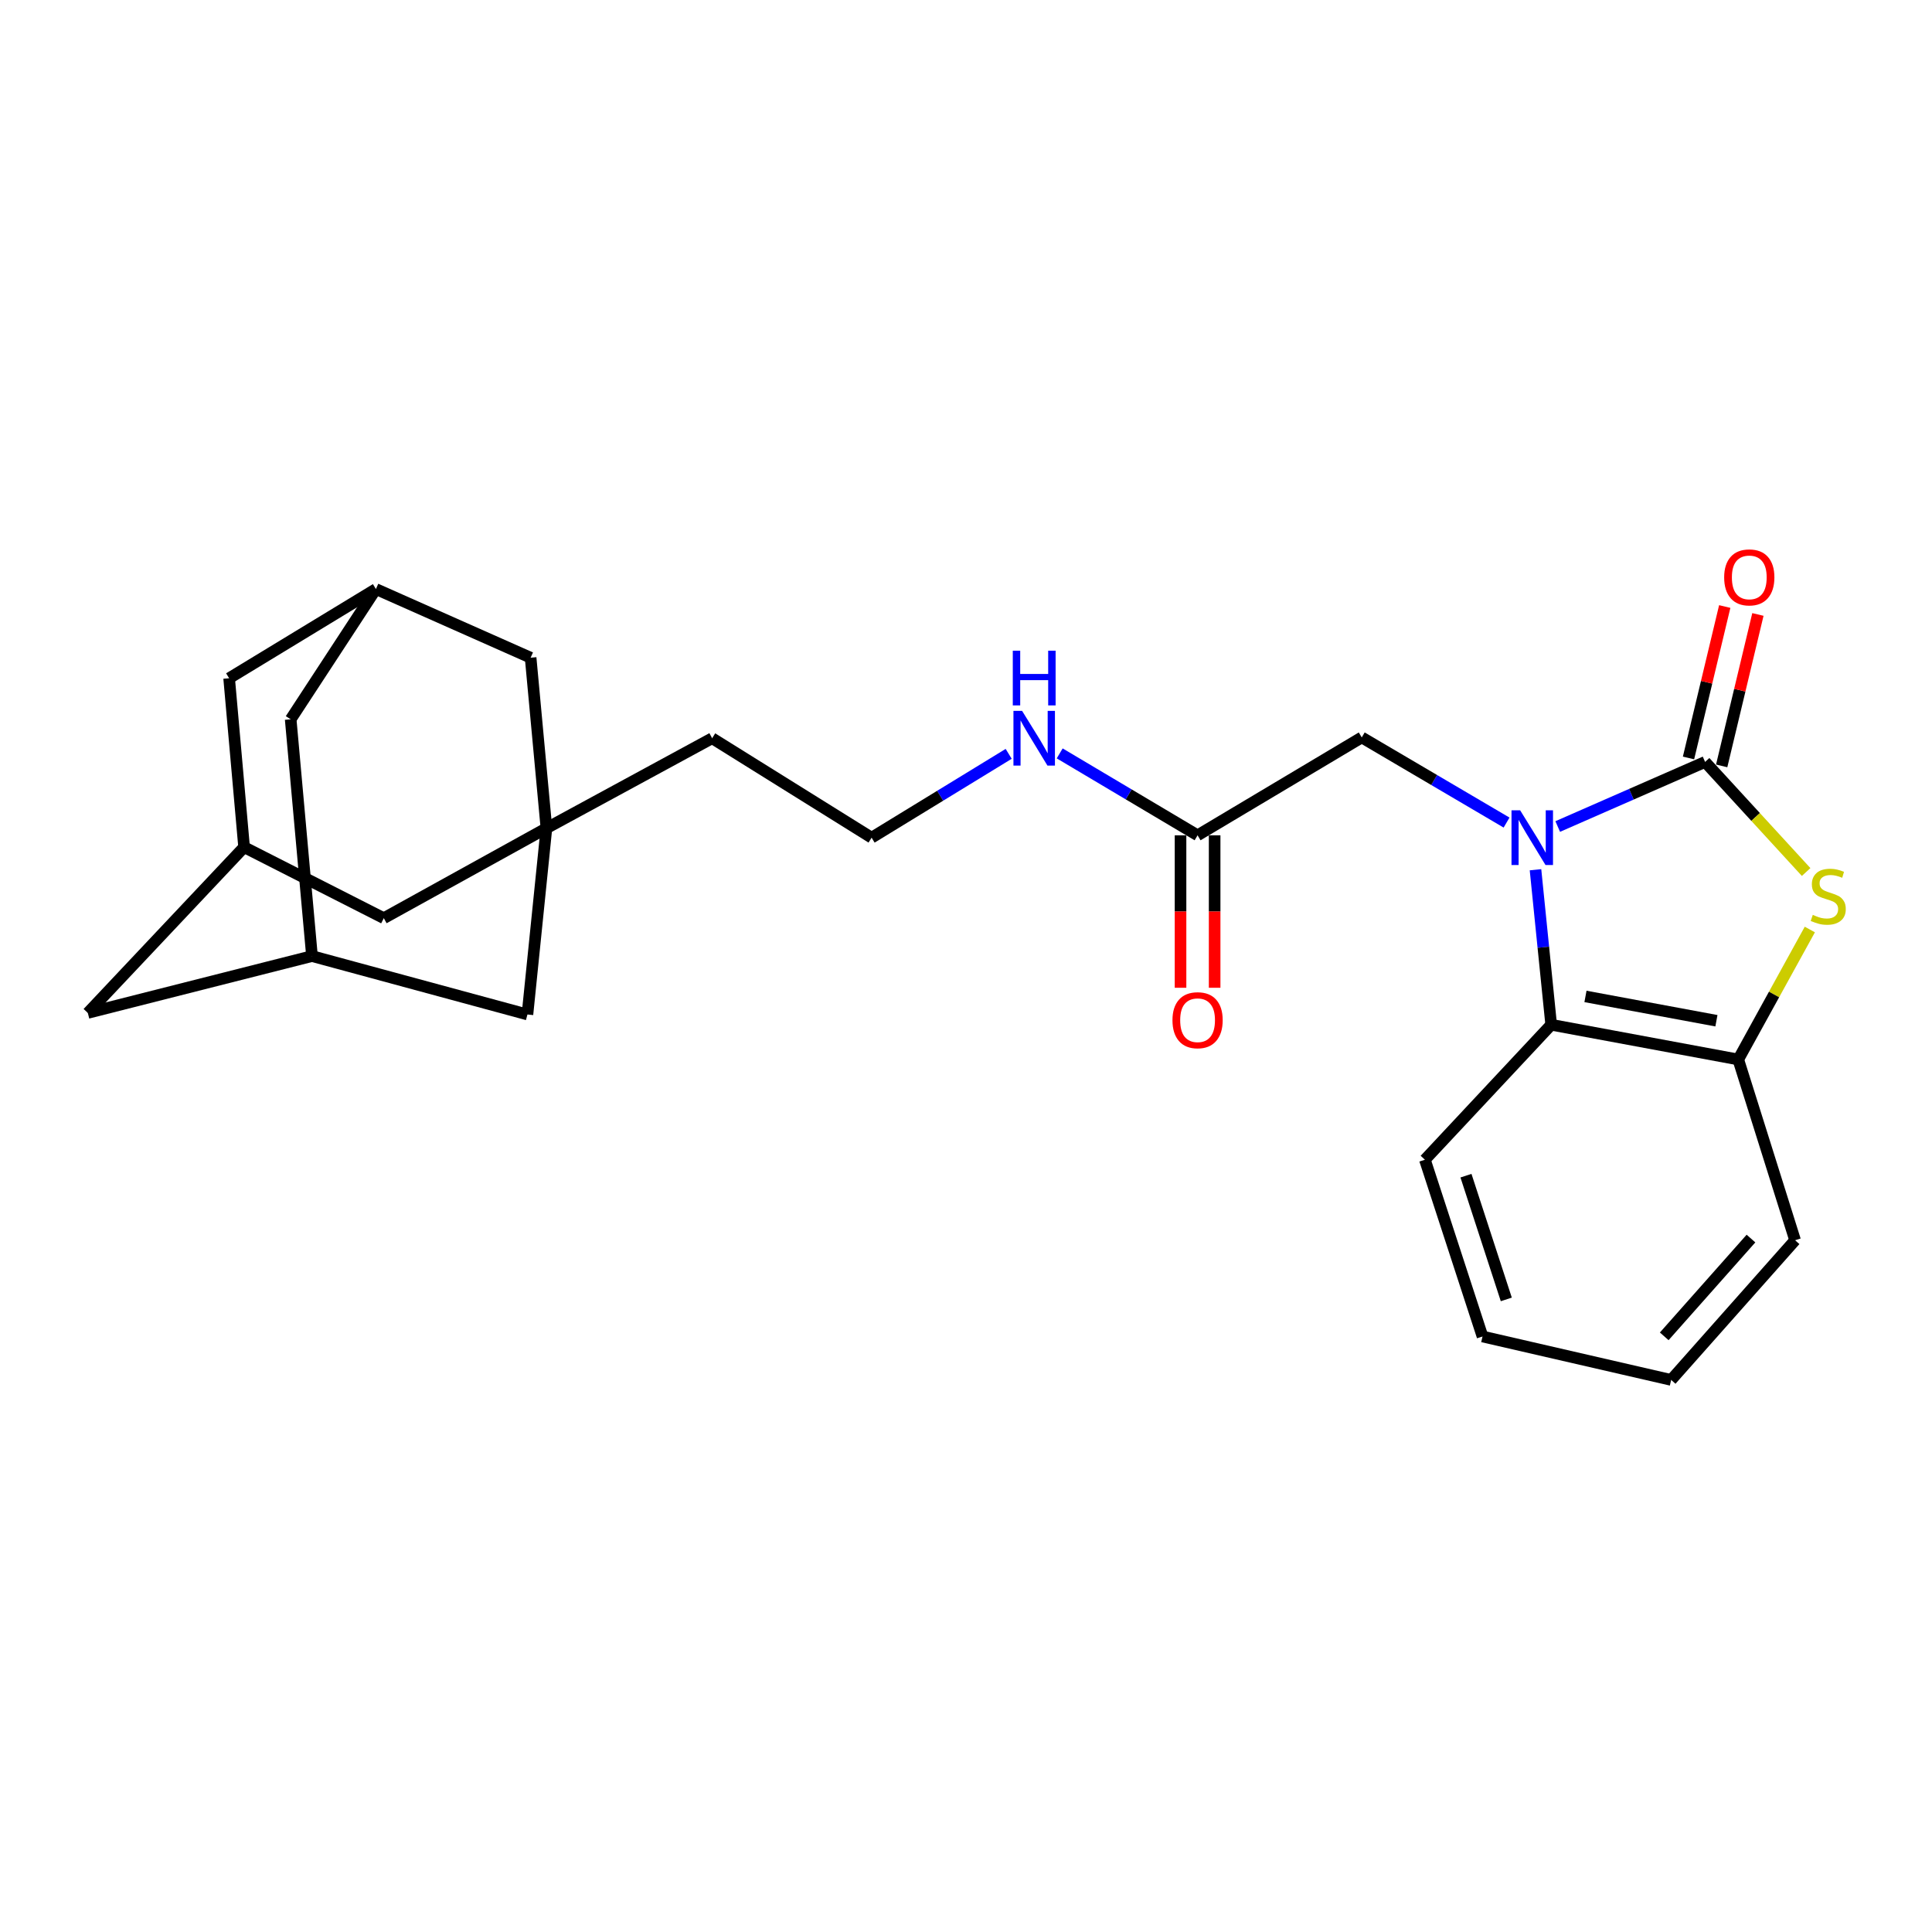<?xml version='1.0' encoding='iso-8859-1'?>
<svg version='1.1' baseProfile='full'
              xmlns='http://www.w3.org/2000/svg'
                      xmlns:rdkit='http://www.rdkit.org/xml'
                      xmlns:xlink='http://www.w3.org/1999/xlink'
                  xml:space='preserve'
width='1000px' height='1000px' viewBox='0 0 1000 1000'>
<!-- END OF HEADER -->
<rect style='opacity:1.0;fill:#FFFFFF;stroke:none' width='1000' height='1000' x='0' y='0'> </rect>
<path class='bond-0' d='M 806.274,427.804 L 844.414,411.088' style='fill:none;fill-rule:evenodd;stroke:#0000FF;stroke-width:6px;stroke-linecap:butt;stroke-linejoin:miter;stroke-opacity:1' />
<path class='bond-0' d='M 844.414,411.088 L 882.554,394.372' style='fill:none;fill-rule:evenodd;stroke:#000000;stroke-width:6px;stroke-linecap:butt;stroke-linejoin:miter;stroke-opacity:1' />
<path class='bond-2' d='M 794.771,450.175 L 798.83,490.292' style='fill:none;fill-rule:evenodd;stroke:#0000FF;stroke-width:6px;stroke-linecap:butt;stroke-linejoin:miter;stroke-opacity:1' />
<path class='bond-2' d='M 798.83,490.292 L 802.89,530.409' style='fill:none;fill-rule:evenodd;stroke:#000000;stroke-width:6px;stroke-linecap:butt;stroke-linejoin:miter;stroke-opacity:1' />
<path class='bond-5' d='M 779.793,425.762 L 742.315,403.727' style='fill:none;fill-rule:evenodd;stroke:#0000FF;stroke-width:6px;stroke-linecap:butt;stroke-linejoin:miter;stroke-opacity:1' />
<path class='bond-5' d='M 742.315,403.727 L 704.837,381.691' style='fill:none;fill-rule:evenodd;stroke:#000000;stroke-width:6px;stroke-linecap:butt;stroke-linejoin:miter;stroke-opacity:1' />
<path class='bond-1' d='M 882.554,394.372 L 908.705,422.865' style='fill:none;fill-rule:evenodd;stroke:#000000;stroke-width:6px;stroke-linecap:butt;stroke-linejoin:miter;stroke-opacity:1' />
<path class='bond-1' d='M 908.705,422.865 L 934.855,451.357' style='fill:none;fill-rule:evenodd;stroke:#CCCC00;stroke-width:6px;stroke-linecap:butt;stroke-linejoin:miter;stroke-opacity:1' />
<path class='bond-7' d='M 891.138,396.426 L 900.514,357.234' style='fill:none;fill-rule:evenodd;stroke:#000000;stroke-width:6px;stroke-linecap:butt;stroke-linejoin:miter;stroke-opacity:1' />
<path class='bond-7' d='M 900.514,357.234 L 909.89,318.042' style='fill:none;fill-rule:evenodd;stroke:#FF0000;stroke-width:6px;stroke-linecap:butt;stroke-linejoin:miter;stroke-opacity:1' />
<path class='bond-7' d='M 873.97,392.319 L 883.346,353.127' style='fill:none;fill-rule:evenodd;stroke:#000000;stroke-width:6px;stroke-linecap:butt;stroke-linejoin:miter;stroke-opacity:1' />
<path class='bond-7' d='M 883.346,353.127 L 892.721,313.935' style='fill:none;fill-rule:evenodd;stroke:#FF0000;stroke-width:6px;stroke-linecap:butt;stroke-linejoin:miter;stroke-opacity:1' />
<path class='bond-25' d='M 936.767,481.111 L 918.242,514.748' style='fill:none;fill-rule:evenodd;stroke:#CCCC00;stroke-width:6px;stroke-linecap:butt;stroke-linejoin:miter;stroke-opacity:1' />
<path class='bond-25' d='M 918.242,514.748 L 899.717,548.386' style='fill:none;fill-rule:evenodd;stroke:#000000;stroke-width:6px;stroke-linecap:butt;stroke-linejoin:miter;stroke-opacity:1' />
<path class='bond-3' d='M 802.89,530.409 L 899.717,548.386' style='fill:none;fill-rule:evenodd;stroke:#000000;stroke-width:6px;stroke-linecap:butt;stroke-linejoin:miter;stroke-opacity:1' />
<path class='bond-3' d='M 820.636,515.749 L 888.415,528.333' style='fill:none;fill-rule:evenodd;stroke:#000000;stroke-width:6px;stroke-linecap:butt;stroke-linejoin:miter;stroke-opacity:1' />
<path class='bond-21' d='M 802.89,530.409 L 737.524,600.276' style='fill:none;fill-rule:evenodd;stroke:#000000;stroke-width:6px;stroke-linecap:butt;stroke-linejoin:miter;stroke-opacity:1' />
<path class='bond-22' d='M 899.717,548.386 L 929.129,641.947' style='fill:none;fill-rule:evenodd;stroke:#000000;stroke-width:6px;stroke-linecap:butt;stroke-linejoin:miter;stroke-opacity:1' />
<path class='bond-4' d='M 282.83,428.688 L 368.604,382.113' style='fill:none;fill-rule:evenodd;stroke:#000000;stroke-width:6px;stroke-linecap:butt;stroke-linejoin:miter;stroke-opacity:1' />
<path class='bond-11' d='M 282.83,428.688 L 198.654,475.243' style='fill:none;fill-rule:evenodd;stroke:#000000;stroke-width:6px;stroke-linecap:butt;stroke-linejoin:miter;stroke-opacity:1' />
<path class='bond-12' d='M 282.83,428.688 L 274.65,340.432' style='fill:none;fill-rule:evenodd;stroke:#000000;stroke-width:6px;stroke-linecap:butt;stroke-linejoin:miter;stroke-opacity:1' />
<path class='bond-13' d='M 282.83,428.688 L 273.003,525.103' style='fill:none;fill-rule:evenodd;stroke:#000000;stroke-width:6px;stroke-linecap:butt;stroke-linejoin:miter;stroke-opacity:1' />
<path class='bond-6' d='M 704.837,381.691 L 619.866,432.356' style='fill:none;fill-rule:evenodd;stroke:#000000;stroke-width:6px;stroke-linecap:butt;stroke-linejoin:miter;stroke-opacity:1' />
<path class='bond-14' d='M 611.04,432.356 L 611.04,471.811' style='fill:none;fill-rule:evenodd;stroke:#000000;stroke-width:6px;stroke-linecap:butt;stroke-linejoin:miter;stroke-opacity:1' />
<path class='bond-14' d='M 611.04,471.811 L 611.04,511.266' style='fill:none;fill-rule:evenodd;stroke:#FF0000;stroke-width:6px;stroke-linecap:butt;stroke-linejoin:miter;stroke-opacity:1' />
<path class='bond-14' d='M 628.693,432.356 L 628.693,471.811' style='fill:none;fill-rule:evenodd;stroke:#000000;stroke-width:6px;stroke-linecap:butt;stroke-linejoin:miter;stroke-opacity:1' />
<path class='bond-14' d='M 628.693,471.811 L 628.693,511.266' style='fill:none;fill-rule:evenodd;stroke:#FF0000;stroke-width:6px;stroke-linecap:butt;stroke-linejoin:miter;stroke-opacity:1' />
<path class='bond-18' d='M 619.866,432.356 L 584.182,411.155' style='fill:none;fill-rule:evenodd;stroke:#000000;stroke-width:6px;stroke-linecap:butt;stroke-linejoin:miter;stroke-opacity:1' />
<path class='bond-18' d='M 584.182,411.155 L 548.497,389.955' style='fill:none;fill-rule:evenodd;stroke:#0000FF;stroke-width:6px;stroke-linecap:butt;stroke-linejoin:miter;stroke-opacity:1' />
<path class='bond-8' d='M 194.574,304.891 L 274.65,340.432' style='fill:none;fill-rule:evenodd;stroke:#000000;stroke-width:6px;stroke-linecap:butt;stroke-linejoin:miter;stroke-opacity:1' />
<path class='bond-15' d='M 194.574,304.891 L 118.597,351.063' style='fill:none;fill-rule:evenodd;stroke:#000000;stroke-width:6px;stroke-linecap:butt;stroke-linejoin:miter;stroke-opacity:1' />
<path class='bond-27' d='M 194.574,304.891 L 150.451,372.316' style='fill:none;fill-rule:evenodd;stroke:#000000;stroke-width:6px;stroke-linecap:butt;stroke-linejoin:miter;stroke-opacity:1' />
<path class='bond-9' d='M 126.345,438.485 L 198.654,475.243' style='fill:none;fill-rule:evenodd;stroke:#000000;stroke-width:6px;stroke-linecap:butt;stroke-linejoin:miter;stroke-opacity:1' />
<path class='bond-28' d='M 126.345,438.485 L 45.455,524.289' style='fill:none;fill-rule:evenodd;stroke:#000000;stroke-width:6px;stroke-linecap:butt;stroke-linejoin:miter;stroke-opacity:1' />
<path class='bond-29' d='M 126.345,438.485 L 118.597,351.063' style='fill:none;fill-rule:evenodd;stroke:#000000;stroke-width:6px;stroke-linecap:butt;stroke-linejoin:miter;stroke-opacity:1' />
<path class='bond-10' d='M 161.484,494.867 L 273.003,525.103' style='fill:none;fill-rule:evenodd;stroke:#000000;stroke-width:6px;stroke-linecap:butt;stroke-linejoin:miter;stroke-opacity:1' />
<path class='bond-16' d='M 161.484,494.867 L 45.455,524.289' style='fill:none;fill-rule:evenodd;stroke:#000000;stroke-width:6px;stroke-linecap:butt;stroke-linejoin:miter;stroke-opacity:1' />
<path class='bond-17' d='M 161.484,494.867 L 150.451,372.316' style='fill:none;fill-rule:evenodd;stroke:#000000;stroke-width:6px;stroke-linecap:butt;stroke-linejoin:miter;stroke-opacity:1' />
<path class='bond-20' d='M 522.092,390.19 L 486.617,411.886' style='fill:none;fill-rule:evenodd;stroke:#0000FF;stroke-width:6px;stroke-linecap:butt;stroke-linejoin:miter;stroke-opacity:1' />
<path class='bond-20' d='M 486.617,411.886 L 451.142,433.582' style='fill:none;fill-rule:evenodd;stroke:#000000;stroke-width:6px;stroke-linecap:butt;stroke-linejoin:miter;stroke-opacity:1' />
<path class='bond-19' d='M 368.604,382.113 L 451.142,433.582' style='fill:none;fill-rule:evenodd;stroke:#000000;stroke-width:6px;stroke-linecap:butt;stroke-linejoin:miter;stroke-opacity:1' />
<path class='bond-23' d='M 737.524,600.276 L 767.348,691.768' style='fill:none;fill-rule:evenodd;stroke:#000000;stroke-width:6px;stroke-linecap:butt;stroke-linejoin:miter;stroke-opacity:1' />
<path class='bond-23' d='M 758.782,608.529 L 779.658,672.573' style='fill:none;fill-rule:evenodd;stroke:#000000;stroke-width:6px;stroke-linecap:butt;stroke-linejoin:miter;stroke-opacity:1' />
<path class='bond-26' d='M 929.129,641.947 L 864.989,714.246' style='fill:none;fill-rule:evenodd;stroke:#000000;stroke-width:6px;stroke-linecap:butt;stroke-linejoin:miter;stroke-opacity:1' />
<path class='bond-26' d='M 906.302,641.077 L 861.405,691.686' style='fill:none;fill-rule:evenodd;stroke:#000000;stroke-width:6px;stroke-linecap:butt;stroke-linejoin:miter;stroke-opacity:1' />
<path class='bond-24' d='M 767.348,691.768 L 864.989,714.246' style='fill:none;fill-rule:evenodd;stroke:#000000;stroke-width:6px;stroke-linecap:butt;stroke-linejoin:miter;stroke-opacity:1' />
<path  class='atom-0' d='M 786.832 419.422
L 796.112 434.422
Q 797.032 435.902, 798.512 438.582
Q 799.992 441.262, 800.072 441.422
L 800.072 419.422
L 803.832 419.422
L 803.832 447.742
L 799.952 447.742
L 789.992 431.342
Q 788.832 429.422, 787.592 427.222
Q 786.392 425.022, 786.032 424.342
L 786.032 447.742
L 782.352 447.742
L 782.352 419.422
L 786.832 419.422
' fill='#0000FF'/>
<path  class='atom-2' d='M 938.292 473.538
Q 938.612 473.658, 939.932 474.218
Q 941.252 474.778, 942.692 475.138
Q 944.172 475.458, 945.612 475.458
Q 948.292 475.458, 949.852 474.178
Q 951.412 472.858, 951.412 470.578
Q 951.412 469.018, 950.612 468.058
Q 949.852 467.098, 948.652 466.578
Q 947.452 466.058, 945.452 465.458
Q 942.932 464.698, 941.412 463.978
Q 939.932 463.258, 938.852 461.738
Q 937.812 460.218, 937.812 457.658
Q 937.812 454.098, 940.212 451.898
Q 942.652 449.698, 947.452 449.698
Q 950.732 449.698, 954.452 451.258
L 953.532 454.338
Q 950.132 452.938, 947.572 452.938
Q 944.812 452.938, 943.292 454.098
Q 941.772 455.218, 941.812 457.178
Q 941.812 458.698, 942.572 459.618
Q 943.372 460.538, 944.492 461.058
Q 945.652 461.578, 947.572 462.178
Q 950.132 462.978, 951.652 463.778
Q 953.172 464.578, 954.252 466.218
Q 955.372 467.818, 955.372 470.578
Q 955.372 474.498, 952.732 476.618
Q 950.132 478.698, 945.772 478.698
Q 943.252 478.698, 941.332 478.138
Q 939.452 477.618, 937.212 476.698
L 938.292 473.538
' fill='#CCCC00'/>
<path  class='atom-8' d='M 892.425 298.851
Q 892.425 292.051, 895.785 288.251
Q 899.145 284.451, 905.425 284.451
Q 911.705 284.451, 915.065 288.251
Q 918.425 292.051, 918.425 298.851
Q 918.425 305.731, 915.025 309.651
Q 911.625 313.531, 905.425 313.531
Q 899.185 313.531, 895.785 309.651
Q 892.425 305.771, 892.425 298.851
M 905.425 310.331
Q 909.745 310.331, 912.065 307.451
Q 914.425 304.531, 914.425 298.851
Q 914.425 293.291, 912.065 290.491
Q 909.745 287.651, 905.425 287.651
Q 901.105 287.651, 898.745 290.451
Q 896.425 293.251, 896.425 298.851
Q 896.425 304.571, 898.745 307.451
Q 901.105 310.331, 905.425 310.331
' fill='#FF0000'/>
<path  class='atom-15' d='M 606.866 528.057
Q 606.866 521.257, 610.226 517.457
Q 613.586 513.657, 619.866 513.657
Q 626.146 513.657, 629.506 517.457
Q 632.866 521.257, 632.866 528.057
Q 632.866 534.937, 629.466 538.857
Q 626.066 542.737, 619.866 542.737
Q 613.626 542.737, 610.226 538.857
Q 606.866 534.977, 606.866 528.057
M 619.866 539.537
Q 624.186 539.537, 626.506 536.657
Q 628.866 533.737, 628.866 528.057
Q 628.866 522.497, 626.506 519.697
Q 624.186 516.857, 619.866 516.857
Q 615.546 516.857, 613.186 519.657
Q 610.866 522.457, 610.866 528.057
Q 610.866 533.777, 613.186 536.657
Q 615.546 539.537, 619.866 539.537
' fill='#FF0000'/>
<path  class='atom-19' d='M 529.038 367.953
L 538.318 382.953
Q 539.238 384.433, 540.718 387.113
Q 542.198 389.793, 542.278 389.953
L 542.278 367.953
L 546.038 367.953
L 546.038 396.273
L 542.158 396.273
L 532.198 379.873
Q 531.038 377.953, 529.798 375.753
Q 528.598 373.553, 528.238 372.873
L 528.238 396.273
L 524.558 396.273
L 524.558 367.953
L 529.038 367.953
' fill='#0000FF'/>
<path  class='atom-19' d='M 524.218 336.801
L 528.058 336.801
L 528.058 348.841
L 542.538 348.841
L 542.538 336.801
L 546.378 336.801
L 546.378 365.121
L 542.538 365.121
L 542.538 352.041
L 528.058 352.041
L 528.058 365.121
L 524.218 365.121
L 524.218 336.801
' fill='#0000FF'/>
</svg>

